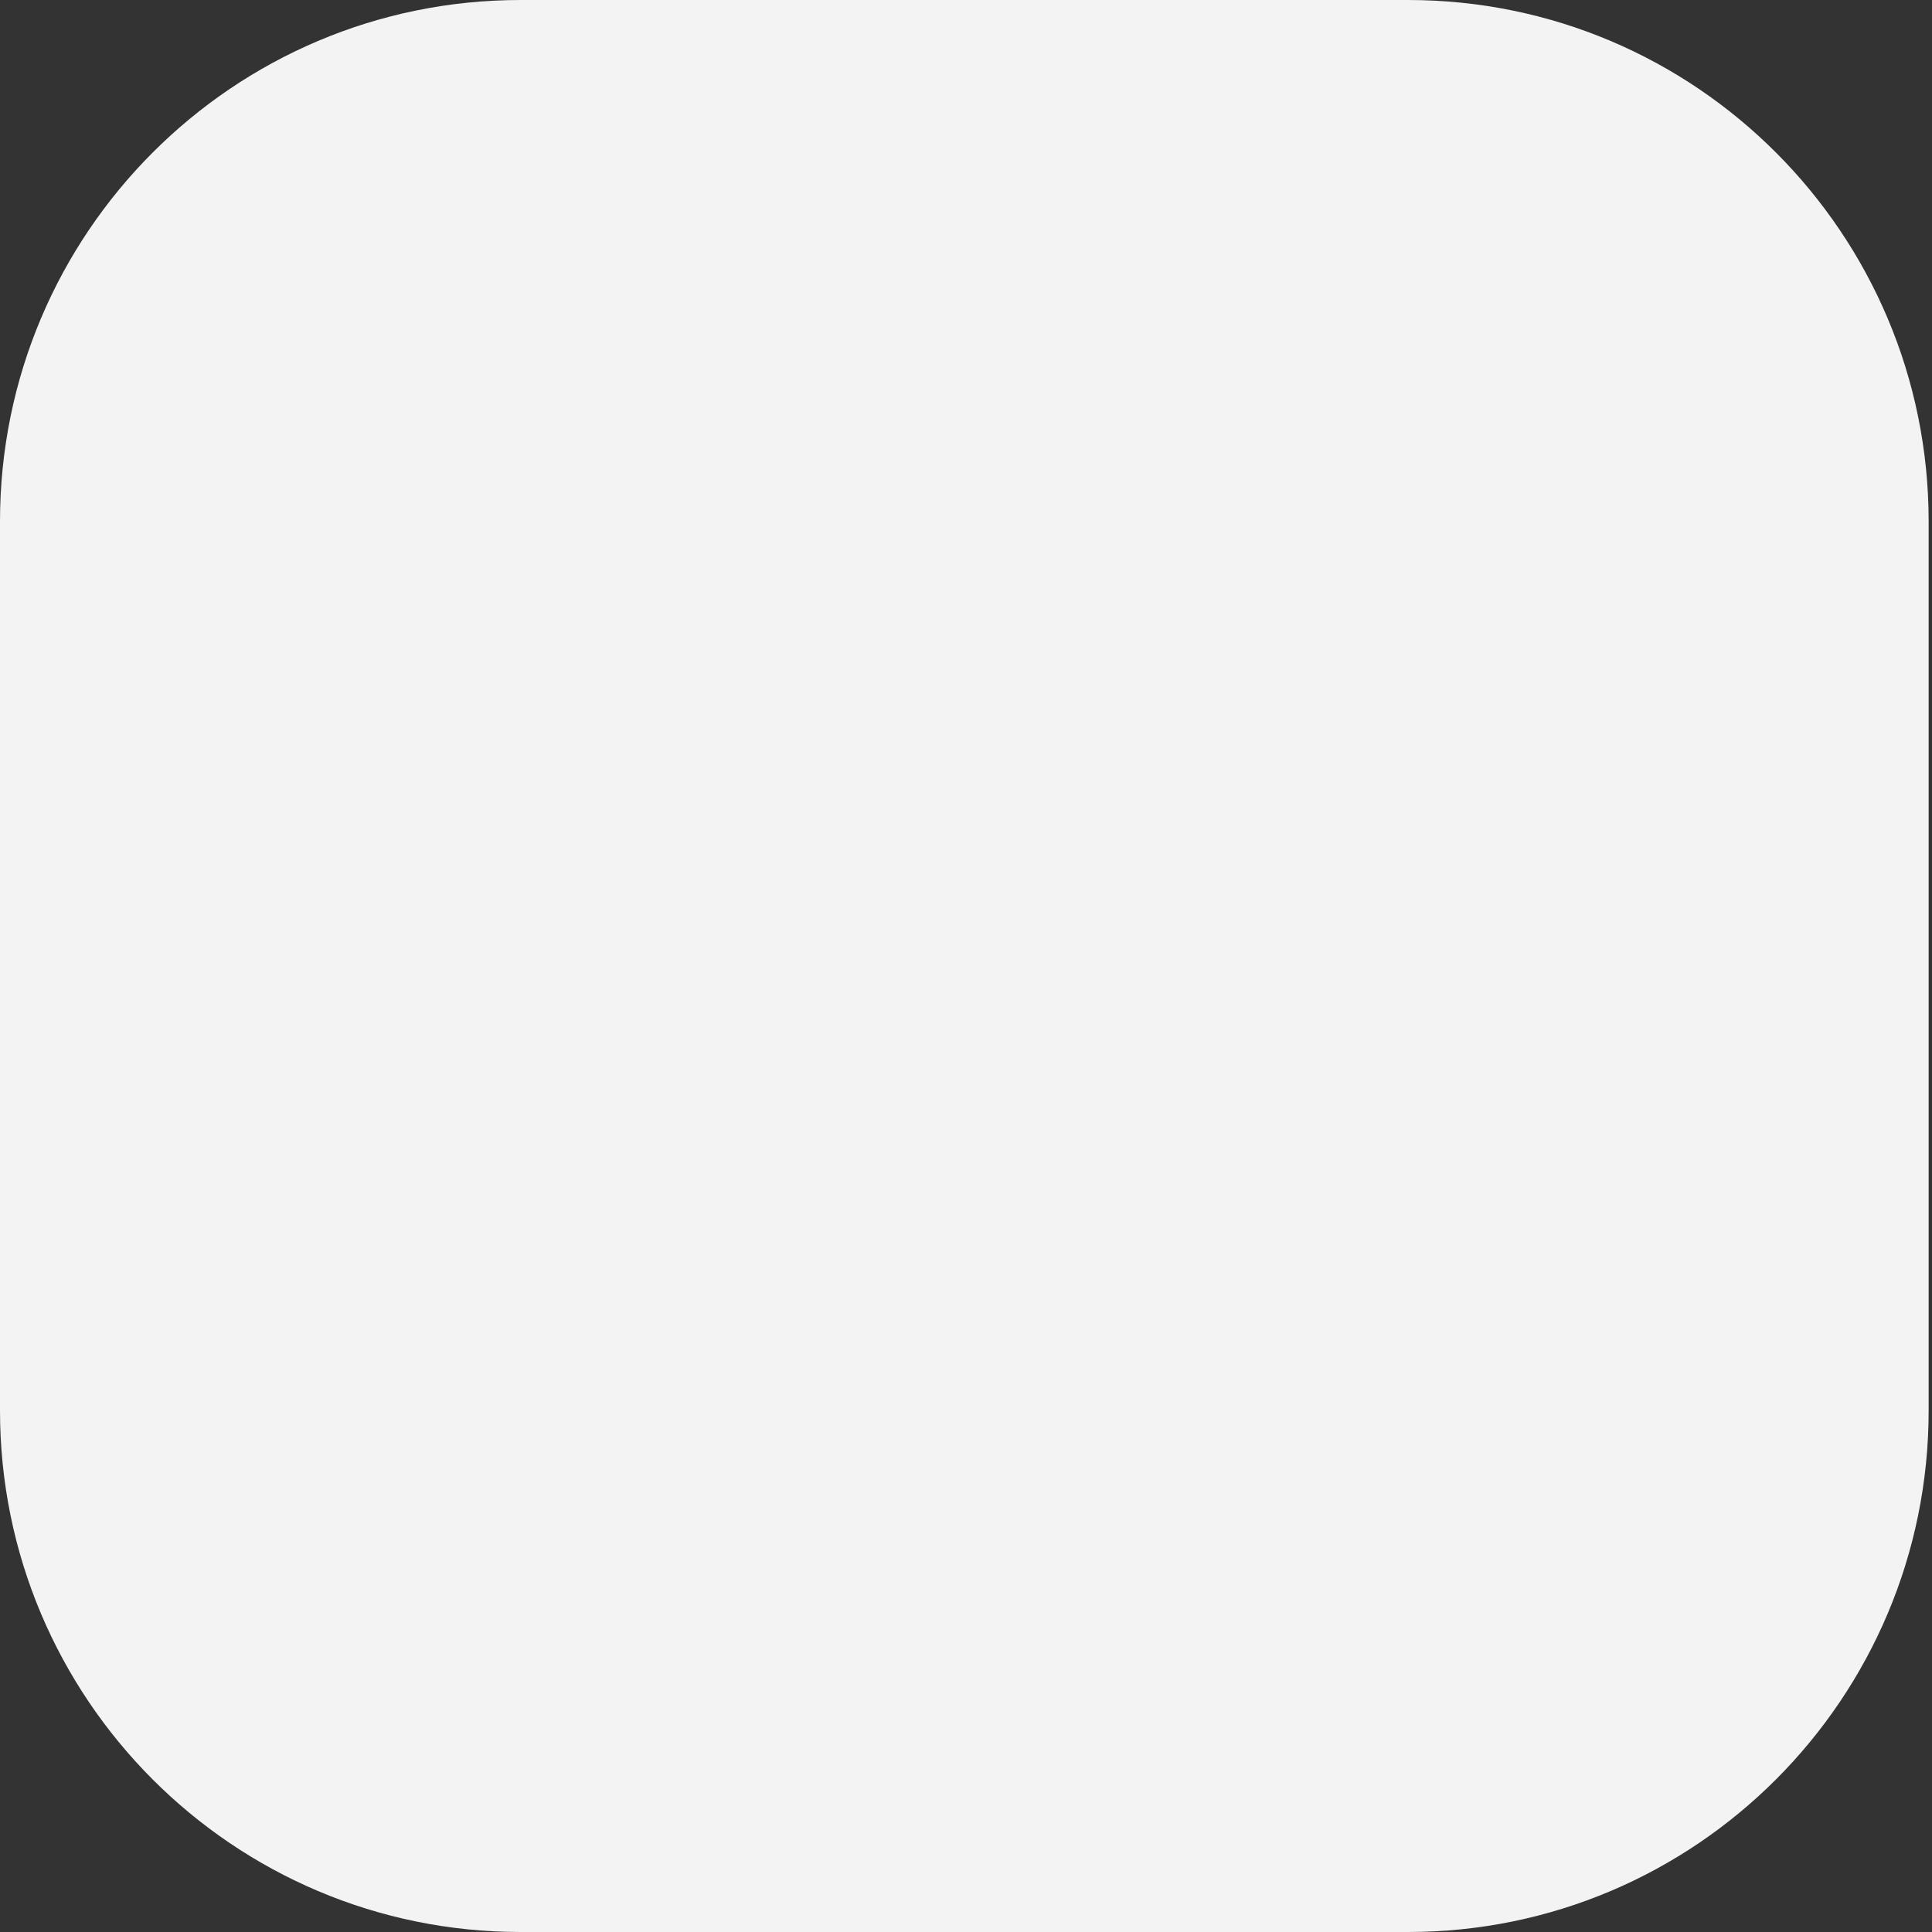 <?xml version="1.0" encoding="UTF-8"?> <svg xmlns="http://www.w3.org/2000/svg" width="192" height="192" viewBox="0 0 192 192" fill="none"><rect x="0" y="0" width="192" height="192" fill="#333333" stroke="none"/> <path d="M139.928 0H51.738C23.164 0 0 23.204 0 51.828V140.172C0 168.796 23.164 192 51.738 192H139.928C168.503 192 191.667 168.796 191.667 140.172V51.828C191.667 23.204 168.503 0 139.928 0Z" fill="#F3F3F3"></path> </svg> 
